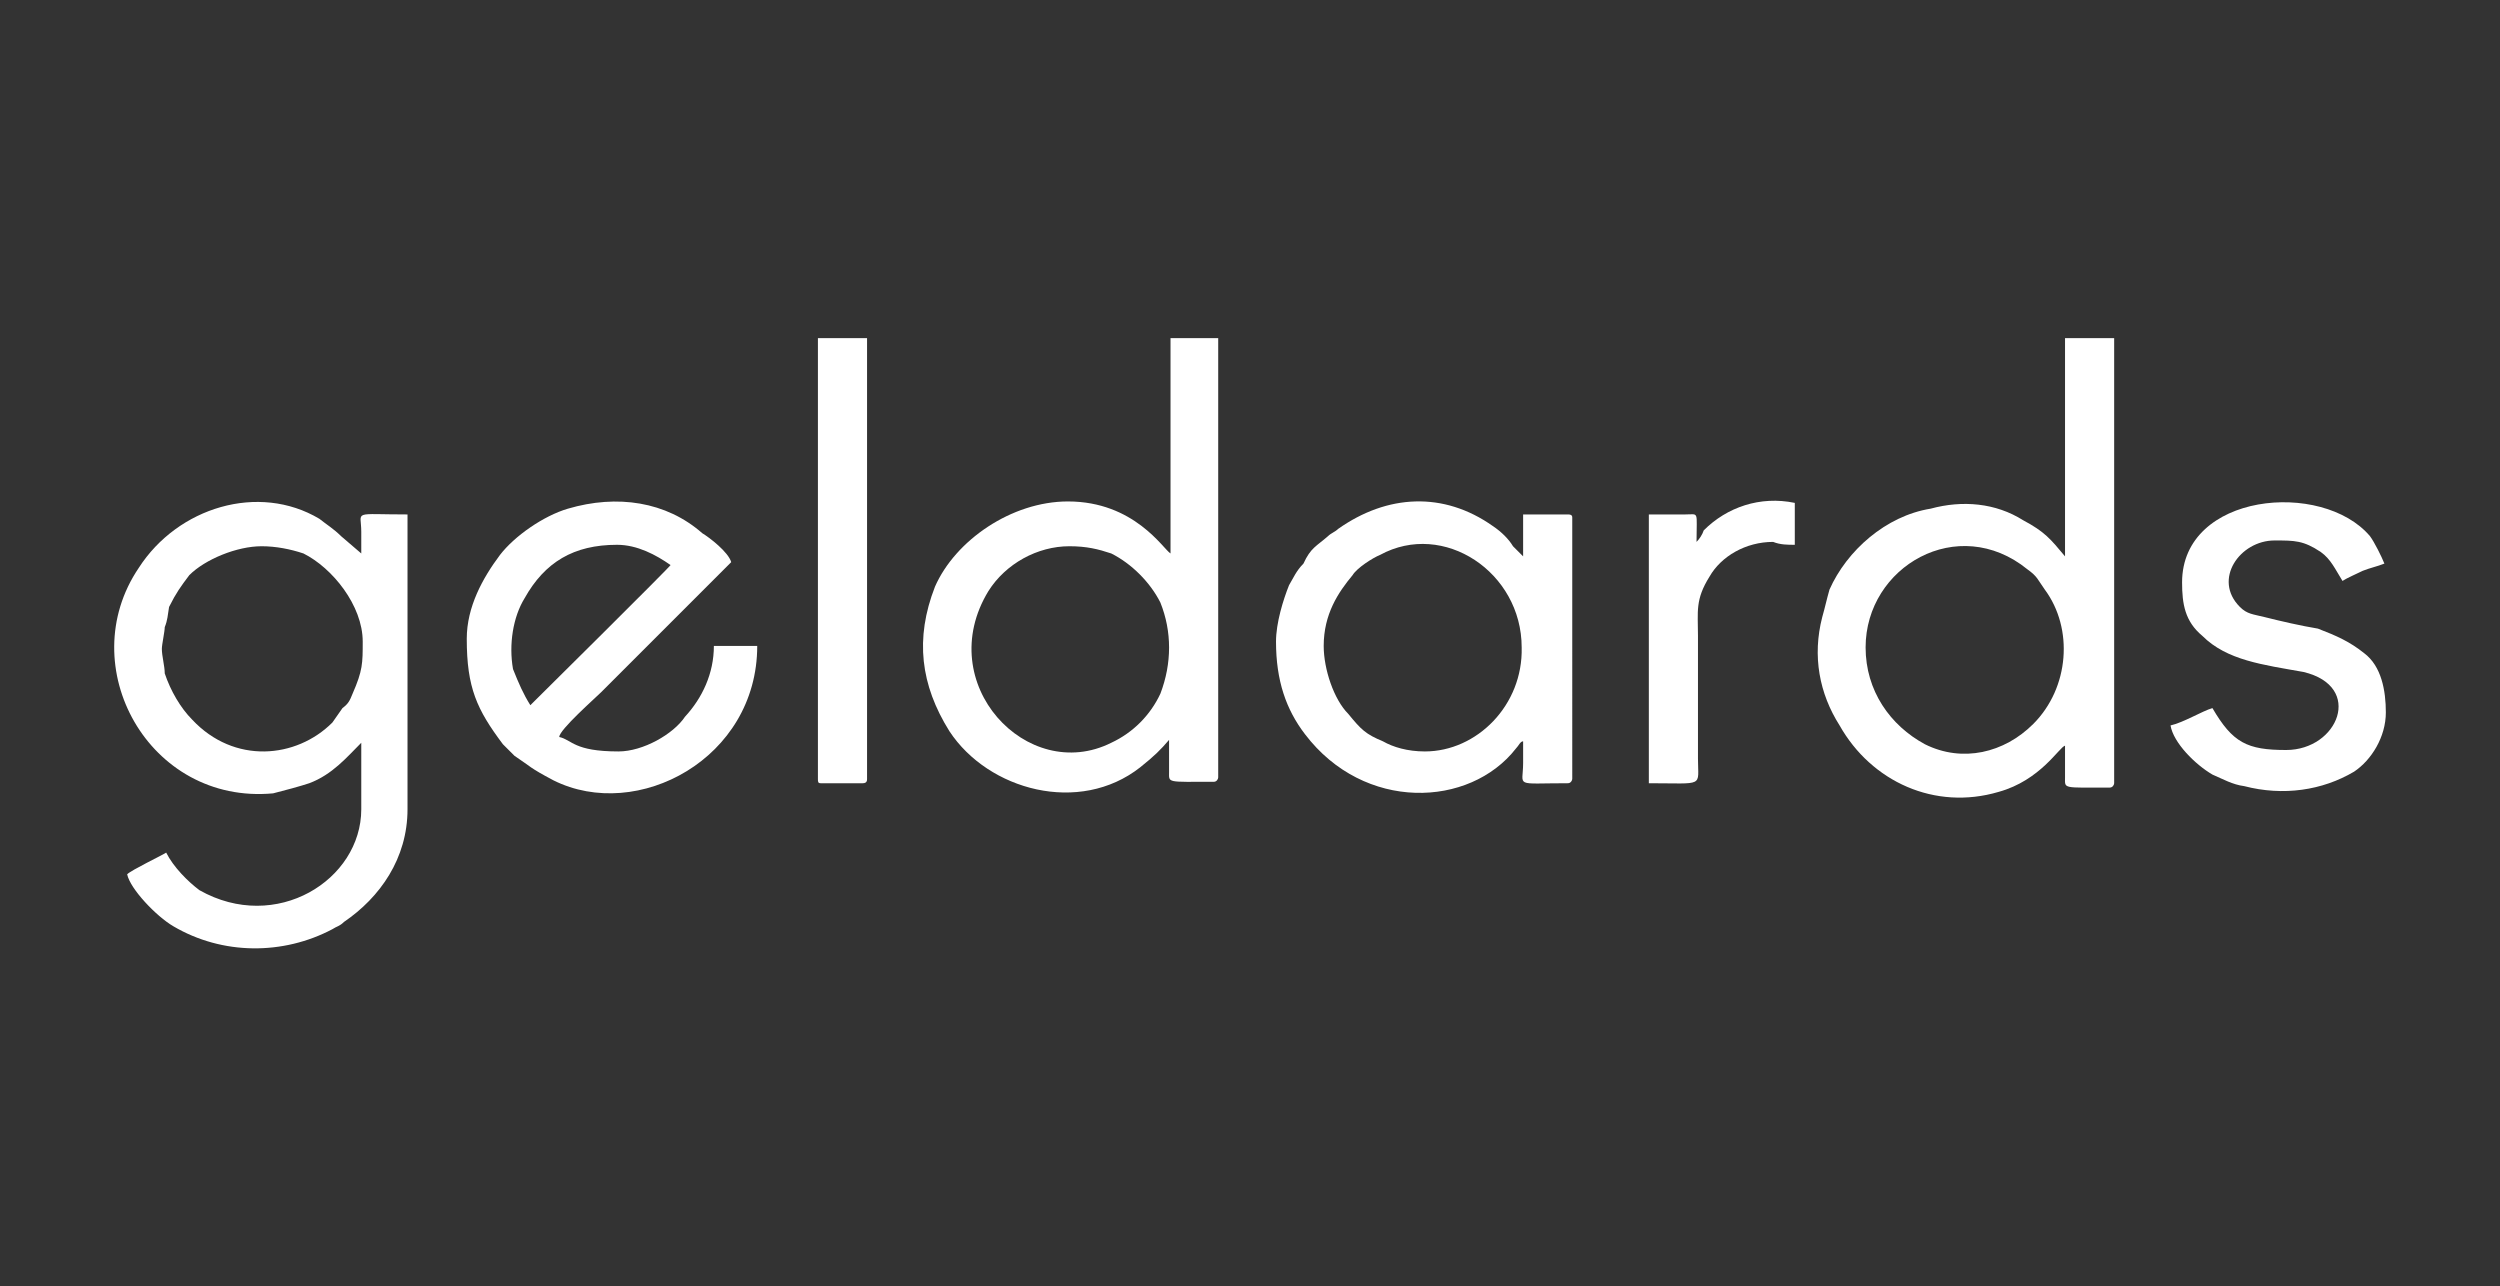 <svg xmlns:xodm="http://www.corel.com/coreldraw/odm/2003" xmlns="http://www.w3.org/2000/svg" xmlns:xlink="http://www.w3.org/1999/xlink" id="Layer_1" x="0px" y="0px" width="173px" height="89px" viewBox="0 0 173 89" style="enable-background:new 0 0 173 89;" xml:space="preserve"><rect x="0" y="0" width="173" height="89" fill="#333333" stroke="none"/><style type="text/css">	.st0{fill:none;}	.st1{fill-rule:evenodd;clip-rule:evenodd;fill:#FFFFFF;}</style><g id="Layer_x0020_1">	<rect x="0.3" class="st0" width="172.4" height="89"></rect></g><g id="Layer_x0020_1_0">	<g id="_2305010235568">		<path class="st1" d="M18.1,37.8c1,0,2,0.2,2.9,0.5c2,1,4.1,3.6,4.1,6.1c0,1.5,0,2-0.7,3.6c-0.2,0.5-0.3,0.7-0.7,1L23,50    c-2.5,2.5-6.8,2.9-9.7-0.2c-0.8-0.8-1.5-2-1.9-3.2c0-0.5-0.2-1.2-0.2-1.7c0-0.3,0.2-1.2,0.2-1.5c0.2-0.5,0.2-0.8,0.3-1.4    c0.5-1,0.8-1.4,1.4-2.2C14.2,38.7,16.4,37.8,18.1,37.8z M25,51.4c0,1.5,0,3.1,0,4.6c0,4.9-5.9,8.6-11.2,5.6C13,61,12,60,11.5,59    c-0.3,0.2-2.4,1.2-2.7,1.5c0.2,1,2,2.9,3.2,3.6c3.4,2,7.6,2,11,0.2c0.3-0.2,0.5-0.2,0.8-0.5c2.5-1.7,4.4-4.4,4.4-7.8V35.6    c-3.9,0-3.2-0.3-3.2,1.2c0,0.5,0,1,0,1.5l-1.4-1.2c-0.5-0.5-1-0.8-1.5-1.2c-4.2-2.5-9.8-0.8-12.5,3.4c-4.6,6.8,0.7,16.4,9.3,15.6    c0.8-0.2,1.9-0.5,2.5-0.7C23,53.6,24,52.4,25,51.4z"></path>		<path class="st1" d="M129.1,44.8c0-5.6,6.4-9.3,11.2-5.4c0.7,0.5,0.7,0.7,1.2,1.4c2,2.7,1.7,6.8-0.8,9.3c-2,2-4.9,2.7-7.5,1.4    C130.8,50.2,129.1,47.8,129.1,44.8z M142.9,38.5c-1-1.2-1.4-1.7-2.9-2.5c-1.9-1.2-4.2-1.4-6.4-0.8c-3.1,0.5-5.8,2.9-7,5.6    c-0.2,0.7-0.3,1.2-0.5,1.9c-0.7,2.7-0.2,5.3,1.2,7.5c2.2,3.9,6.6,5.9,11,4.6c2.9-0.8,4.2-3.1,4.6-3.2v2.2c0,0.8-0.2,0.7,3.1,0.7    c0.2,0,0.3-0.2,0.3-0.3V23.4h-3.4L142.9,38.5L142.9,38.5z"></path>		<path class="st1" d="M74,37.8c1.2,0,2,0.2,2.9,0.5c1.4,0.7,2.7,2,3.4,3.4c0.8,2,0.8,4.2,0,6.3c-0.7,1.5-1.9,2.7-3.4,3.4    c-5.8,2.9-12.4-4.1-8.5-10.5C69.6,39,71.8,37.8,74,37.8z M81,38.3c-0.5-0.3-2.5-3.6-7.1-3.6c-3.9,0-7.8,2.7-9.2,5.9    c-1.4,3.6-1,6.8,1,10c2.7,4.1,9,5.8,13.2,2.5c1-0.8,1.4-1.2,2-1.9v2.2c0,0.8-0.2,0.7,3.1,0.7c0.2,0,0.3-0.2,0.3-0.3V23.4H81    C81,23.4,81,38.3,81,38.3z"></path>		<path class="st1" d="M98.6,52c-1.2,0-2.2-0.3-2.9-0.7c-1.2-0.5-1.5-0.8-2.4-1.9c-1-1-1.7-3.1-1.7-4.7c0-2.2,1-3.7,2-4.9    c0.3-0.5,1.4-1.2,1.9-1.4c4.4-2.4,9.8,1.2,9.8,6.4C105.4,48.8,102.2,52,98.6,52z M88.3,44.4c0,2.7,0.7,4.7,2,6.4    c4.1,5.4,11.4,5.1,14.6,1c0.2-0.2,0.3-0.5,0.5-0.5c0,0.5,0,1,0,1.5c0,1.7-0.7,1.4,3.1,1.4c0.2,0,0.3-0.2,0.3-0.3V35.8    c0-0.2-0.2-0.2-0.3-0.2h-3.1v2.9l-0.7-0.7c-0.3-0.5-0.8-1-1.4-1.4c-3.4-2.4-7.3-2.2-10.7,0.2c-0.2,0.2-0.5,0.3-0.7,0.5    c-0.8,0.7-1.2,0.8-1.7,1.9c-0.5,0.5-0.7,1-1,1.5C88.8,41.5,88.3,43.1,88.3,44.4z"></path>		<path class="st1" d="M36.7,48.8c-0.5-0.8-0.8-1.5-1.2-2.5c-0.3-1.7,0-3.6,0.8-4.9c1.4-2.5,3.4-3.7,6.4-3.7c1.4,0,2.7,0.7,3.7,1.4    C46.6,39,36.7,48.8,36.7,48.8z M32.3,44.2c0,3.4,0.7,4.9,2.5,7.3l0.8,0.8c1.2,0.8,1,0.8,2.7,1.7c5.8,2.9,14.1-1.5,14.1-9.3    c-0.7,0-0.8,0-1.5,0h-1.5c0,1.9-0.8,3.6-2,4.9c-0.8,1.2-2.9,2.4-4.6,2.4c-3.1,0-3.2-0.8-4.1-1c0-0.5,2.5-2.7,2.9-3.1    c0.7-0.7,8.6-8.6,9-9c-0.2-0.7-1.5-1.7-2-2c-2.5-2.2-5.9-2.7-9.3-1.7c-1.7,0.5-3.7,1.9-4.7,3.2C33.4,40,32.3,42,32.3,44.2    L32.3,44.2z"></path>		<path class="st1" d="M151,40.3c0,1.5,0.2,2.7,1.4,3.7c1.7,1.7,4.2,2,7,2.5c4.2,1,2.4,5.4-1.2,5.4c-2.7,0-3.7-0.5-5.1-2.9    c-0.7,0.2-2,1-2.9,1.2c0.2,1.2,1.7,2.7,2.9,3.4c0.7,0.3,1.4,0.7,2.2,0.8c2.7,0.7,5.4,0.3,7.6-1c1.2-0.8,2.2-2.4,2.2-4.1    c0-1.5-0.3-3.2-1.5-4.1c-1-0.8-1.9-1.2-3.2-1.7c-1.2-0.2-2.5-0.5-3.7-0.8c-0.8-0.2-1.2-0.2-1.7-0.7c-1.9-1.9,0-4.6,2.4-4.6    c1.4,0,2,0,3.2,0.8c0.7,0.5,1,1.2,1.5,2c0.3-0.2,1-0.5,1.4-0.7c0.5-0.2,1-0.3,1.5-0.5c-0.2-0.5-0.7-1.5-1-1.9    C160.7,33.2,151,34.1,151,40.3L151,40.3z"></path>		<path class="st1" d="M56.6,53.9c0,0.2,0,0.3,0.2,0.3h2.9c0.3,0,0.3-0.2,0.3-0.3V23.4h-3.4V53.9z"></path>		<path class="st1" d="M117.4,37.5L117.4,37.5z M117.4,37.5c0-2.2,0.2-1.9-0.8-1.9c-0.8,0-1.7,0-2.5,0v18.6c3.9,0,3.4,0.3,3.4-1.7    v-8.5c0-1.7-0.2-2.5,0.8-4.1c0.8-1.4,2.5-2.4,4.4-2.4c0.5,0.2,1,0.2,1.5,0.2v-2.9c-2.4-0.5-4.7,0.3-6.3,1.9    C117.8,37,117.6,37.3,117.4,37.5z"></path>	</g></g></svg>